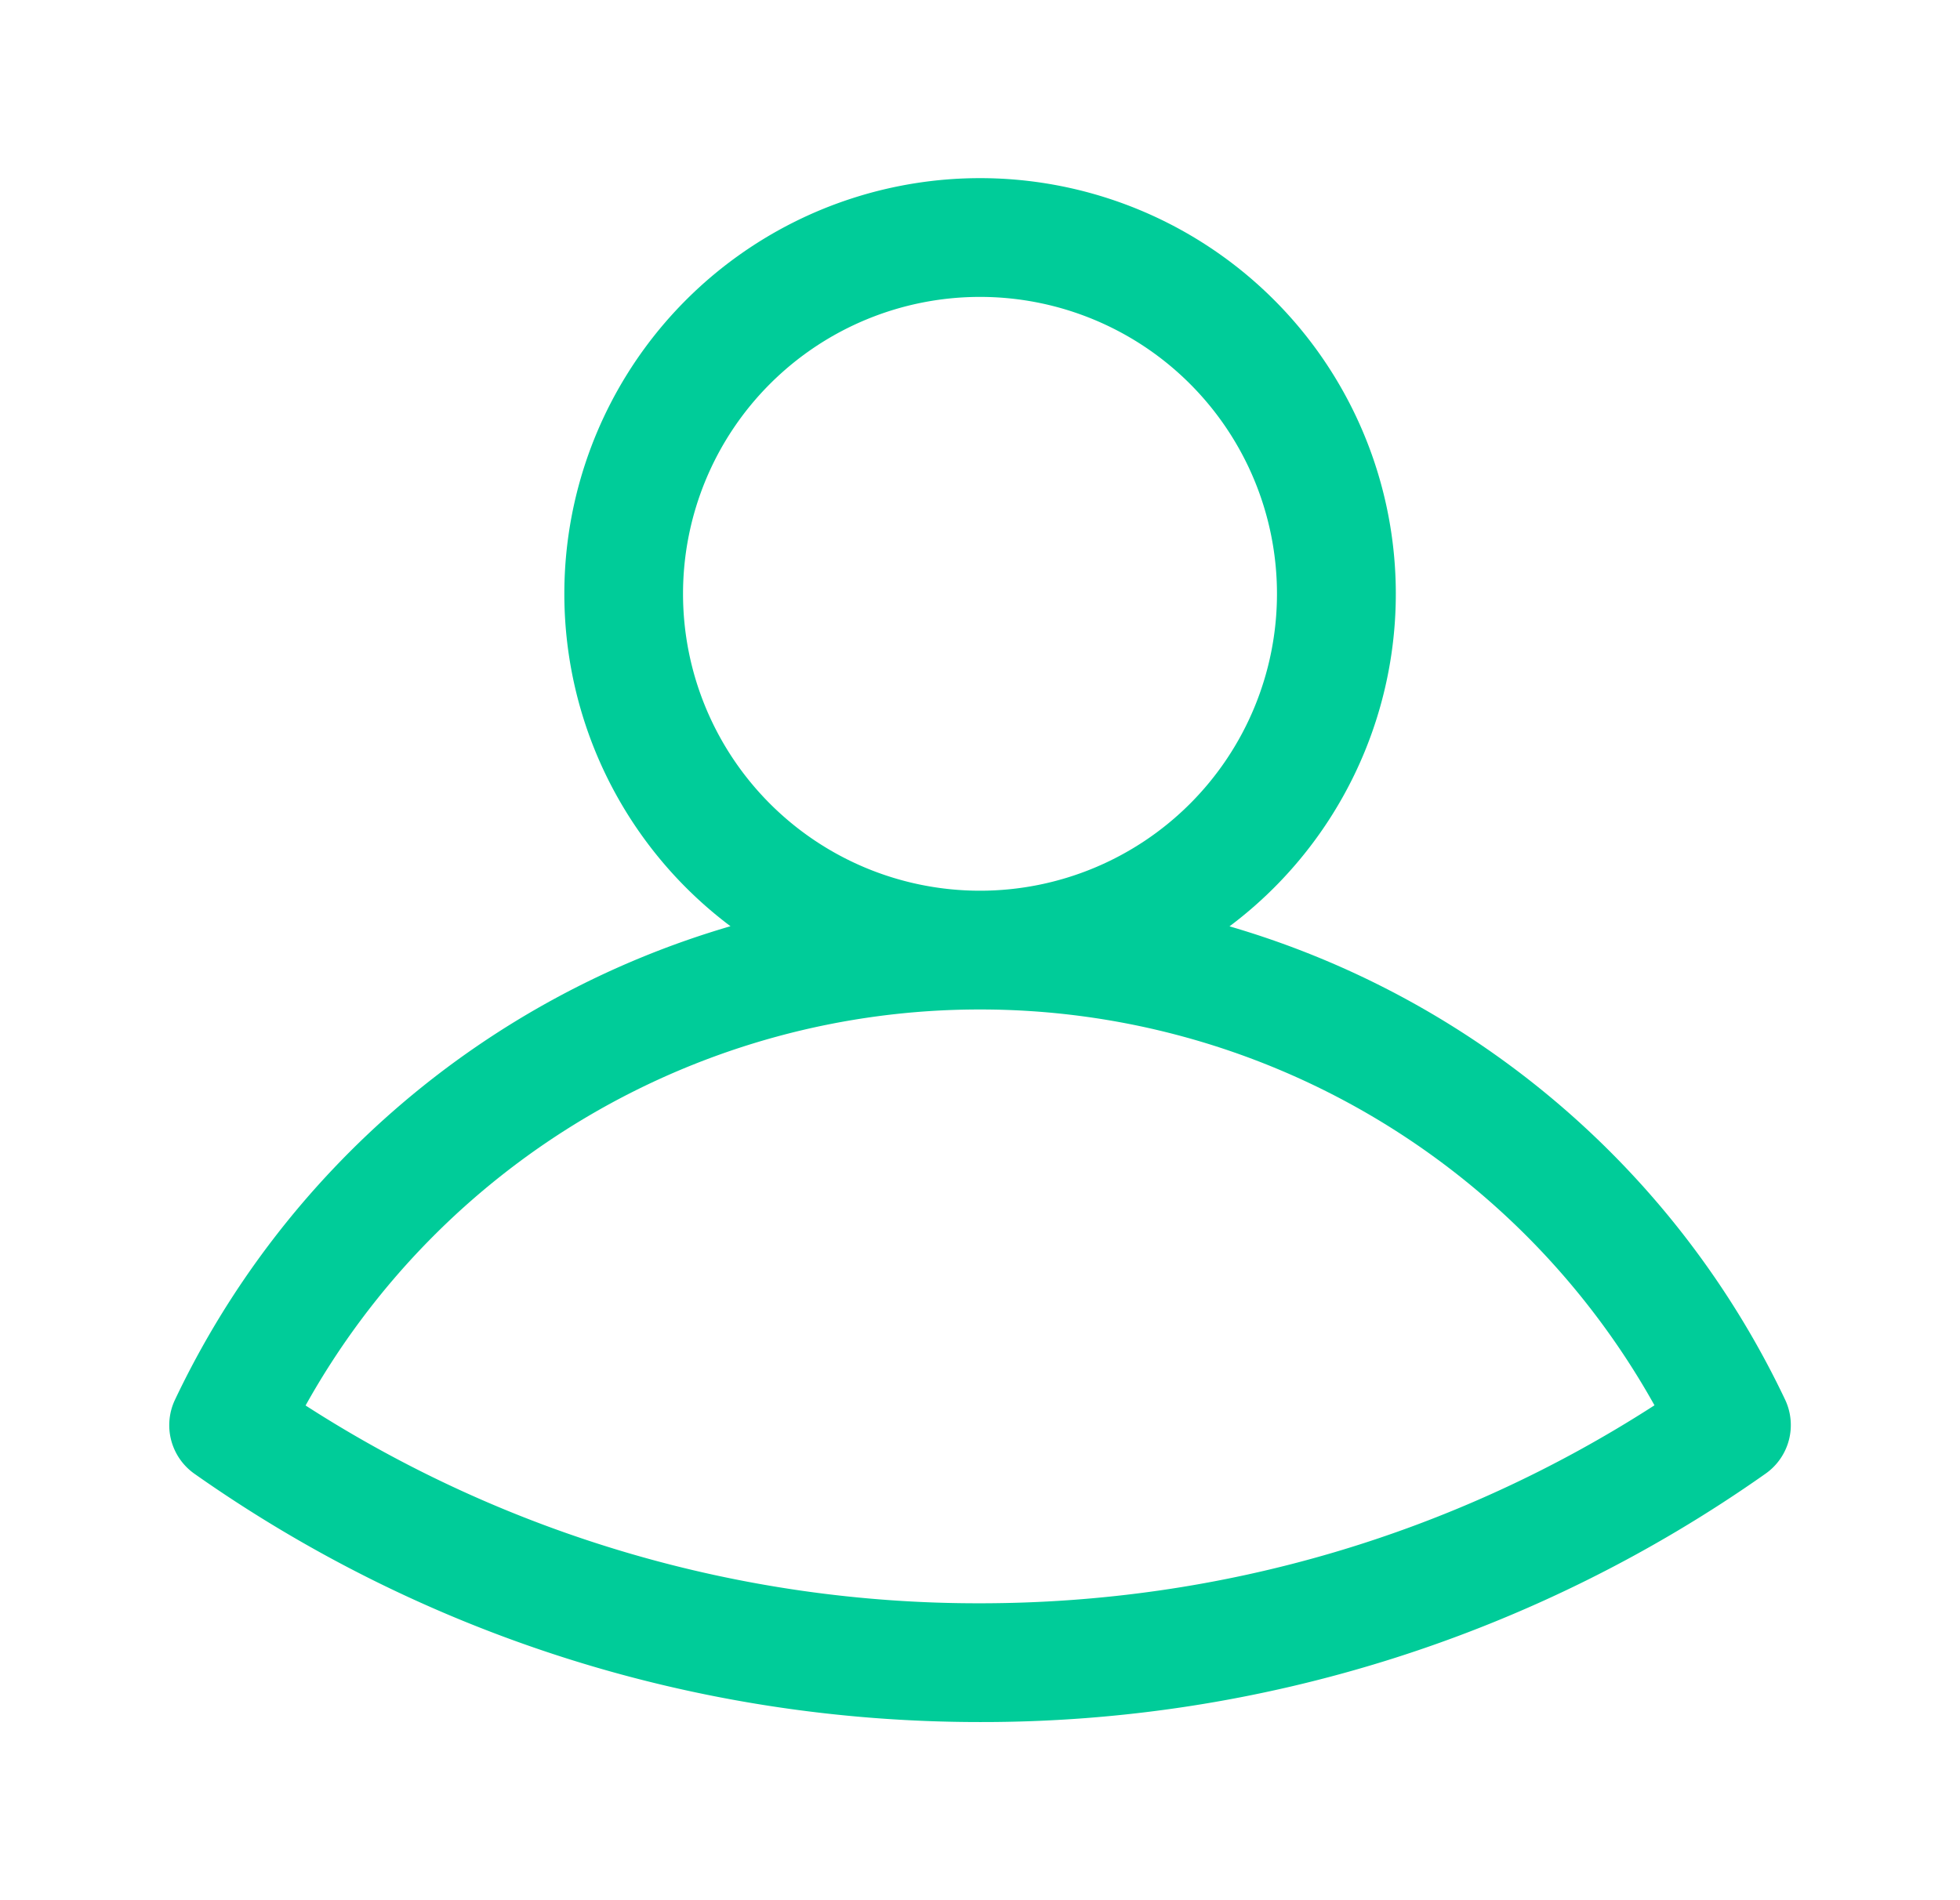 <svg xmlns="http://www.w3.org/2000/svg" width="33" height="32" viewBox="0 0 33 32">
    <g fill="none" fill-rule="evenodd">
        <path d="M.5 0h32v32H.5z"/>
        <path fill="#0C9" d="M16.5 3a7 7 0 0 1 4.201 12.6 15.006 15.006 0 0 1 9.354 7.97 1 1 0 0 1-.327 1.246A22.887 22.887 0 0 1 16.5 29c-4.8 0-9.383-1.475-13.226-4.181a1 1 0 0 1-.328-1.246 15.005 15.005 0 0 1 9.353-7.975A7 7 0 0 1 16.5 3zm0 14a12.991 12.991 0 0 0-11.355 6.669A20.896 20.896 0 0 0 16.5 27c4.09 0 8.001-1.17 11.356-3.334A12.997 12.997 0 0 0 16.5 17zm0-12a5 5 0 1 0 0 10 5 5 0 0 0 0-10z"/>
    </g>
</svg>
